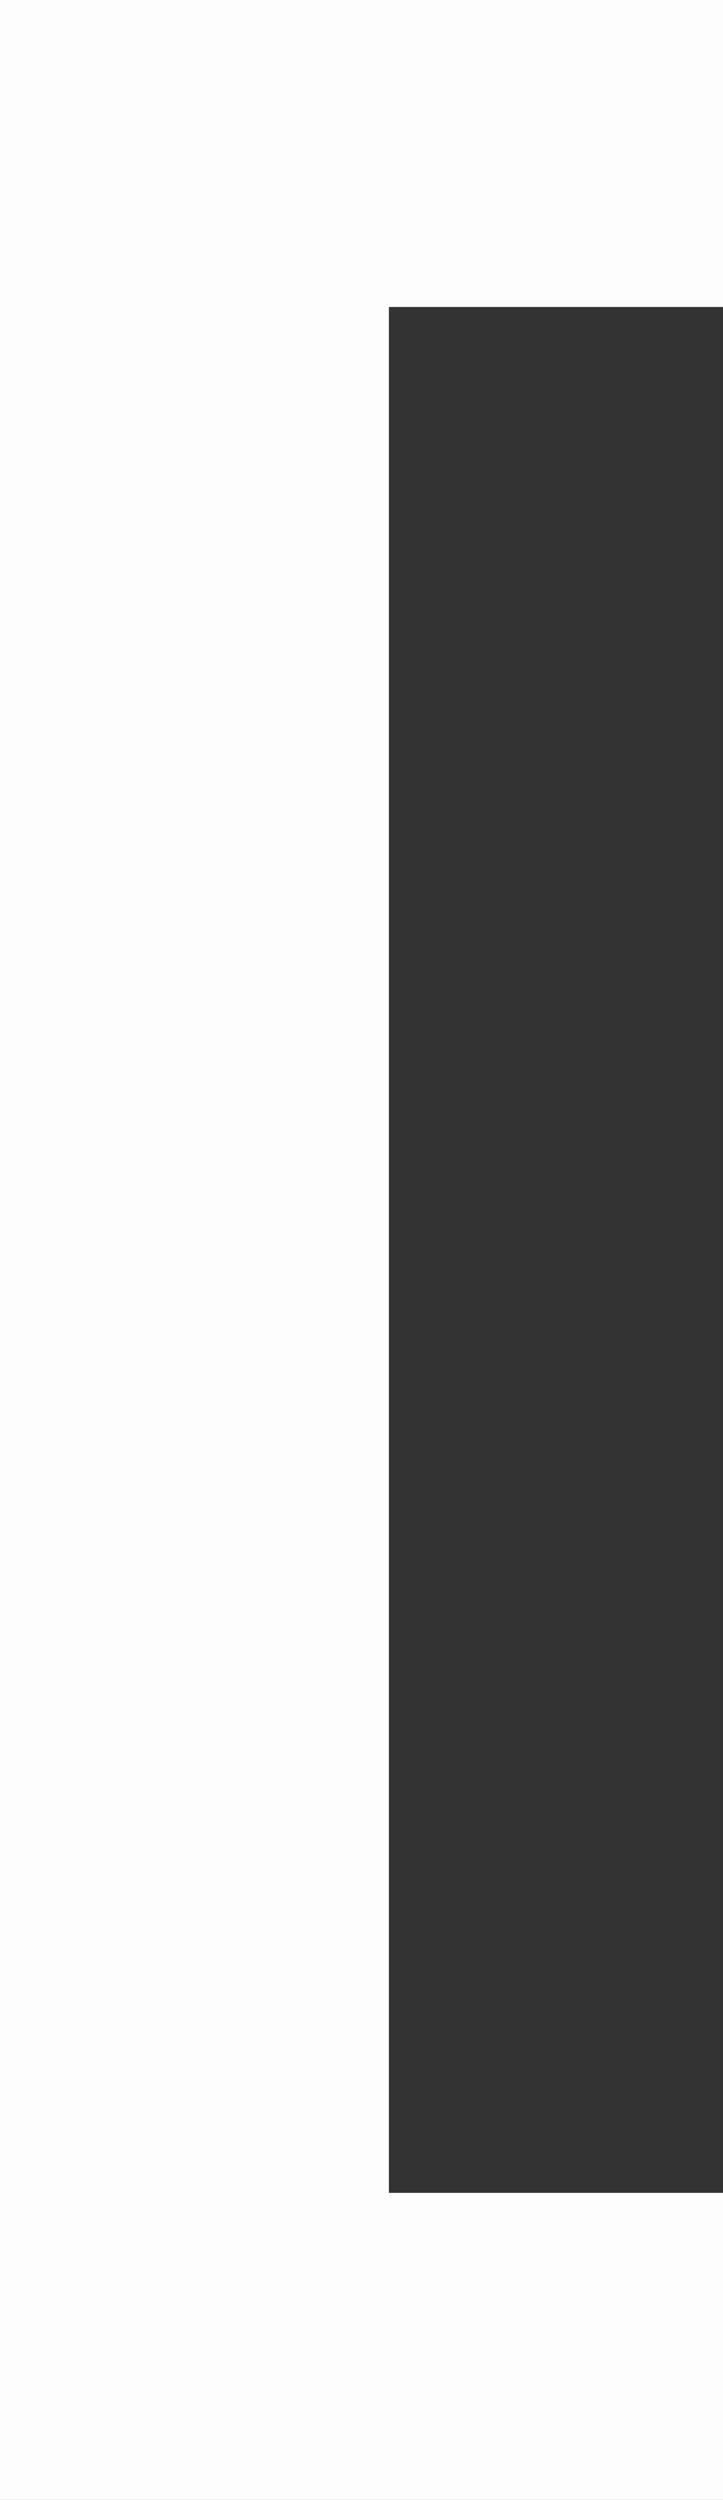 <svg xmlns="http://www.w3.org/2000/svg" width="66.589" height="230.039" viewBox="0 0 66.589 230.039">
  <rect x="0" y="0" width="66.589" height="230.039" fill="#333333" stroke="none"/>
  <path id="Tracé_28" data-name="Tracé 28" d="M0,0V230.039H66.589V201.79H35.818V28.248H66.589V0Z" transform="translate(0 0)" fill="#fdfdfd"/>
</svg>
